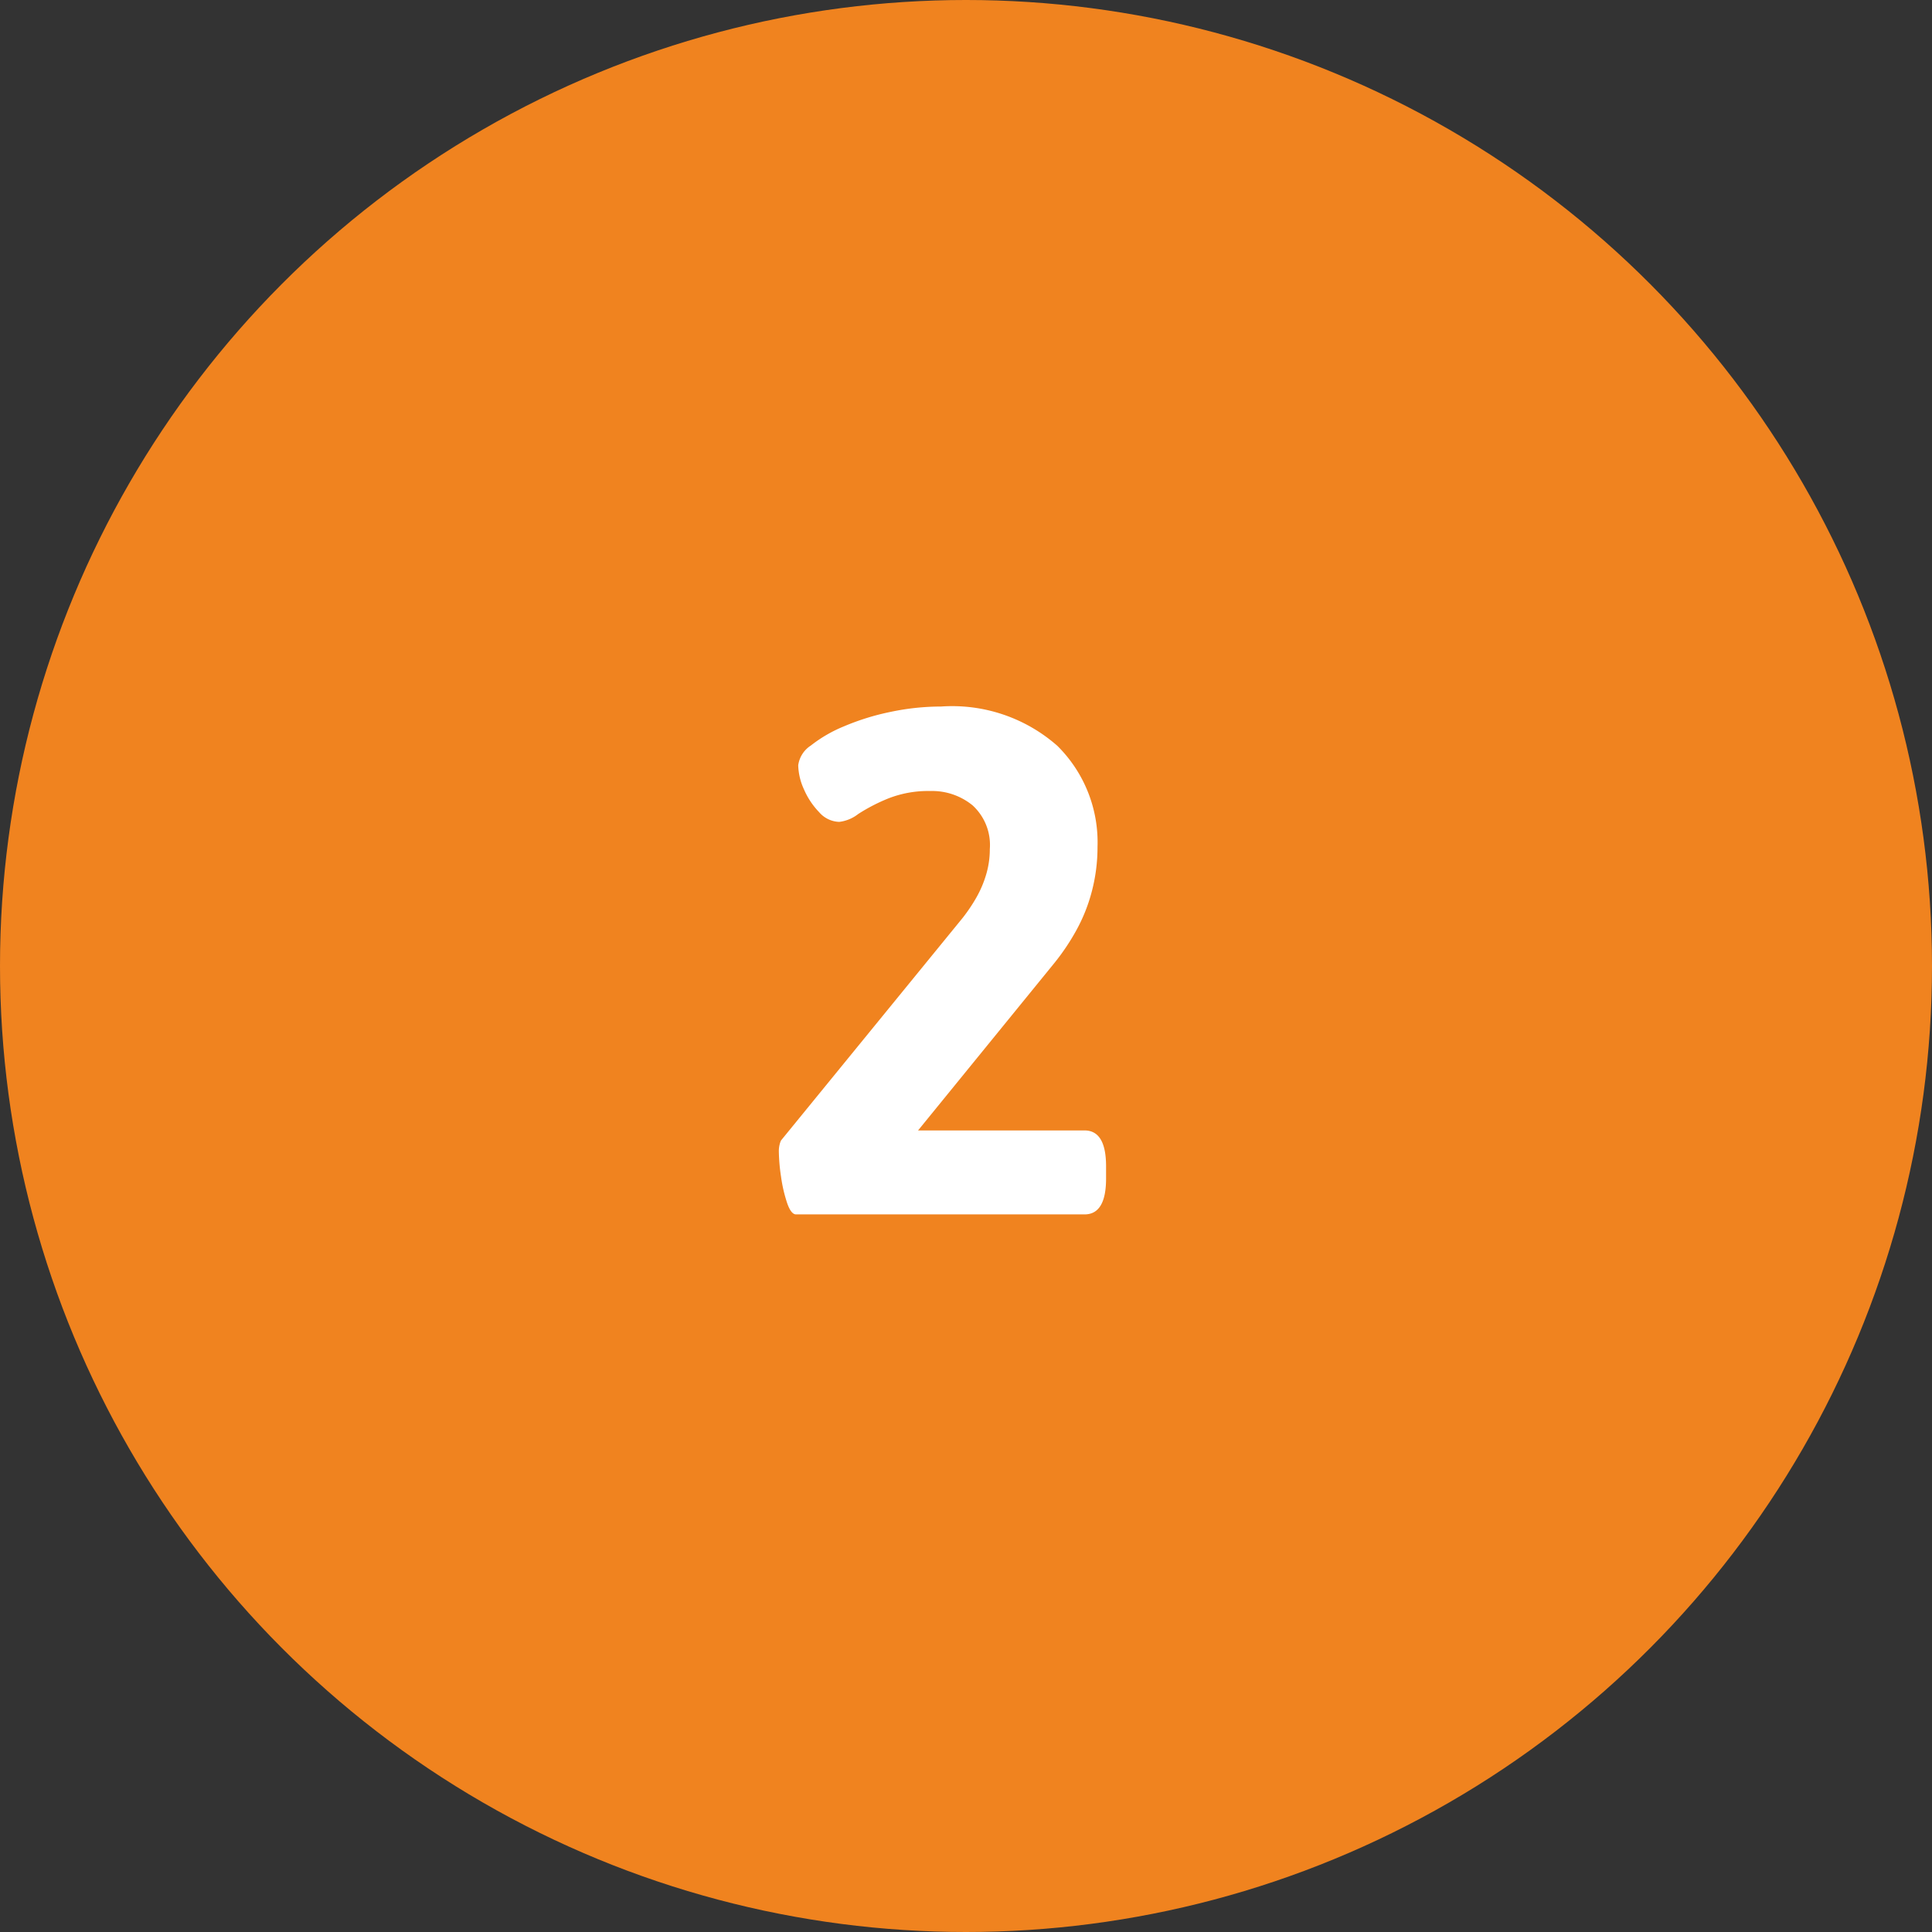 <svg xmlns="http://www.w3.org/2000/svg" width="70" height="70" viewBox="0 0 70 70">
  <rect x="0" y="0" width="70" height="70" fill="#333333" stroke="none"/>
  <g id="グループ_70453" data-name="グループ 70453" transform="translate(0.433 0.412)">
    <circle id="楕円形_58" data-name="楕円形 58" cx="35" cy="35" r="35" transform="translate(-0.433 -0.412)" fill="#f0831f"/>
    <path id="_2" data-name="2" d="M1.534,0q-.182,0-.325-.416a5.264,5.264,0,0,1-.221-.962,6.646,6.646,0,0,1-.078-.91.967.967,0,0,1,.026-.234.806.806,0,0,1,.052-.156l6.578-8.06a6.039,6.039,0,0,0,.507-.754,3.931,3.931,0,0,0,.351-.832,3.208,3.208,0,0,0,.13-.91A1.947,1.947,0,0,0,7.93-14.82,2.316,2.316,0,0,0,6.4-15.34a3.944,3.944,0,0,0-1.534.273,6.5,6.5,0,0,0-1.079.559,1.378,1.378,0,0,1-.689.286,1,1,0,0,1-.728-.351A2.772,2.772,0,0,1,1.82-15.4a2.223,2.223,0,0,1-.208-.871,1.011,1.011,0,0,1,.455-.715,5,5,0,0,1,1.209-.7,8.858,8.858,0,0,1,1.677-.52,8.848,8.848,0,0,1,1.833-.195A5.766,5.766,0,0,1,11-16.978a4.916,4.916,0,0,1,1.456,3.666,6.311,6.311,0,0,1-.2,1.586,6.11,6.11,0,0,1-.559,1.417,8.1,8.1,0,0,1-.832,1.235L5.954-3.042h6.032q.78,0,.78,1.3V-1.3q0,1.3-.78,1.3Z" transform="translate(26.876 43.588)" fill="#fff"/>
  </g>
</svg>
